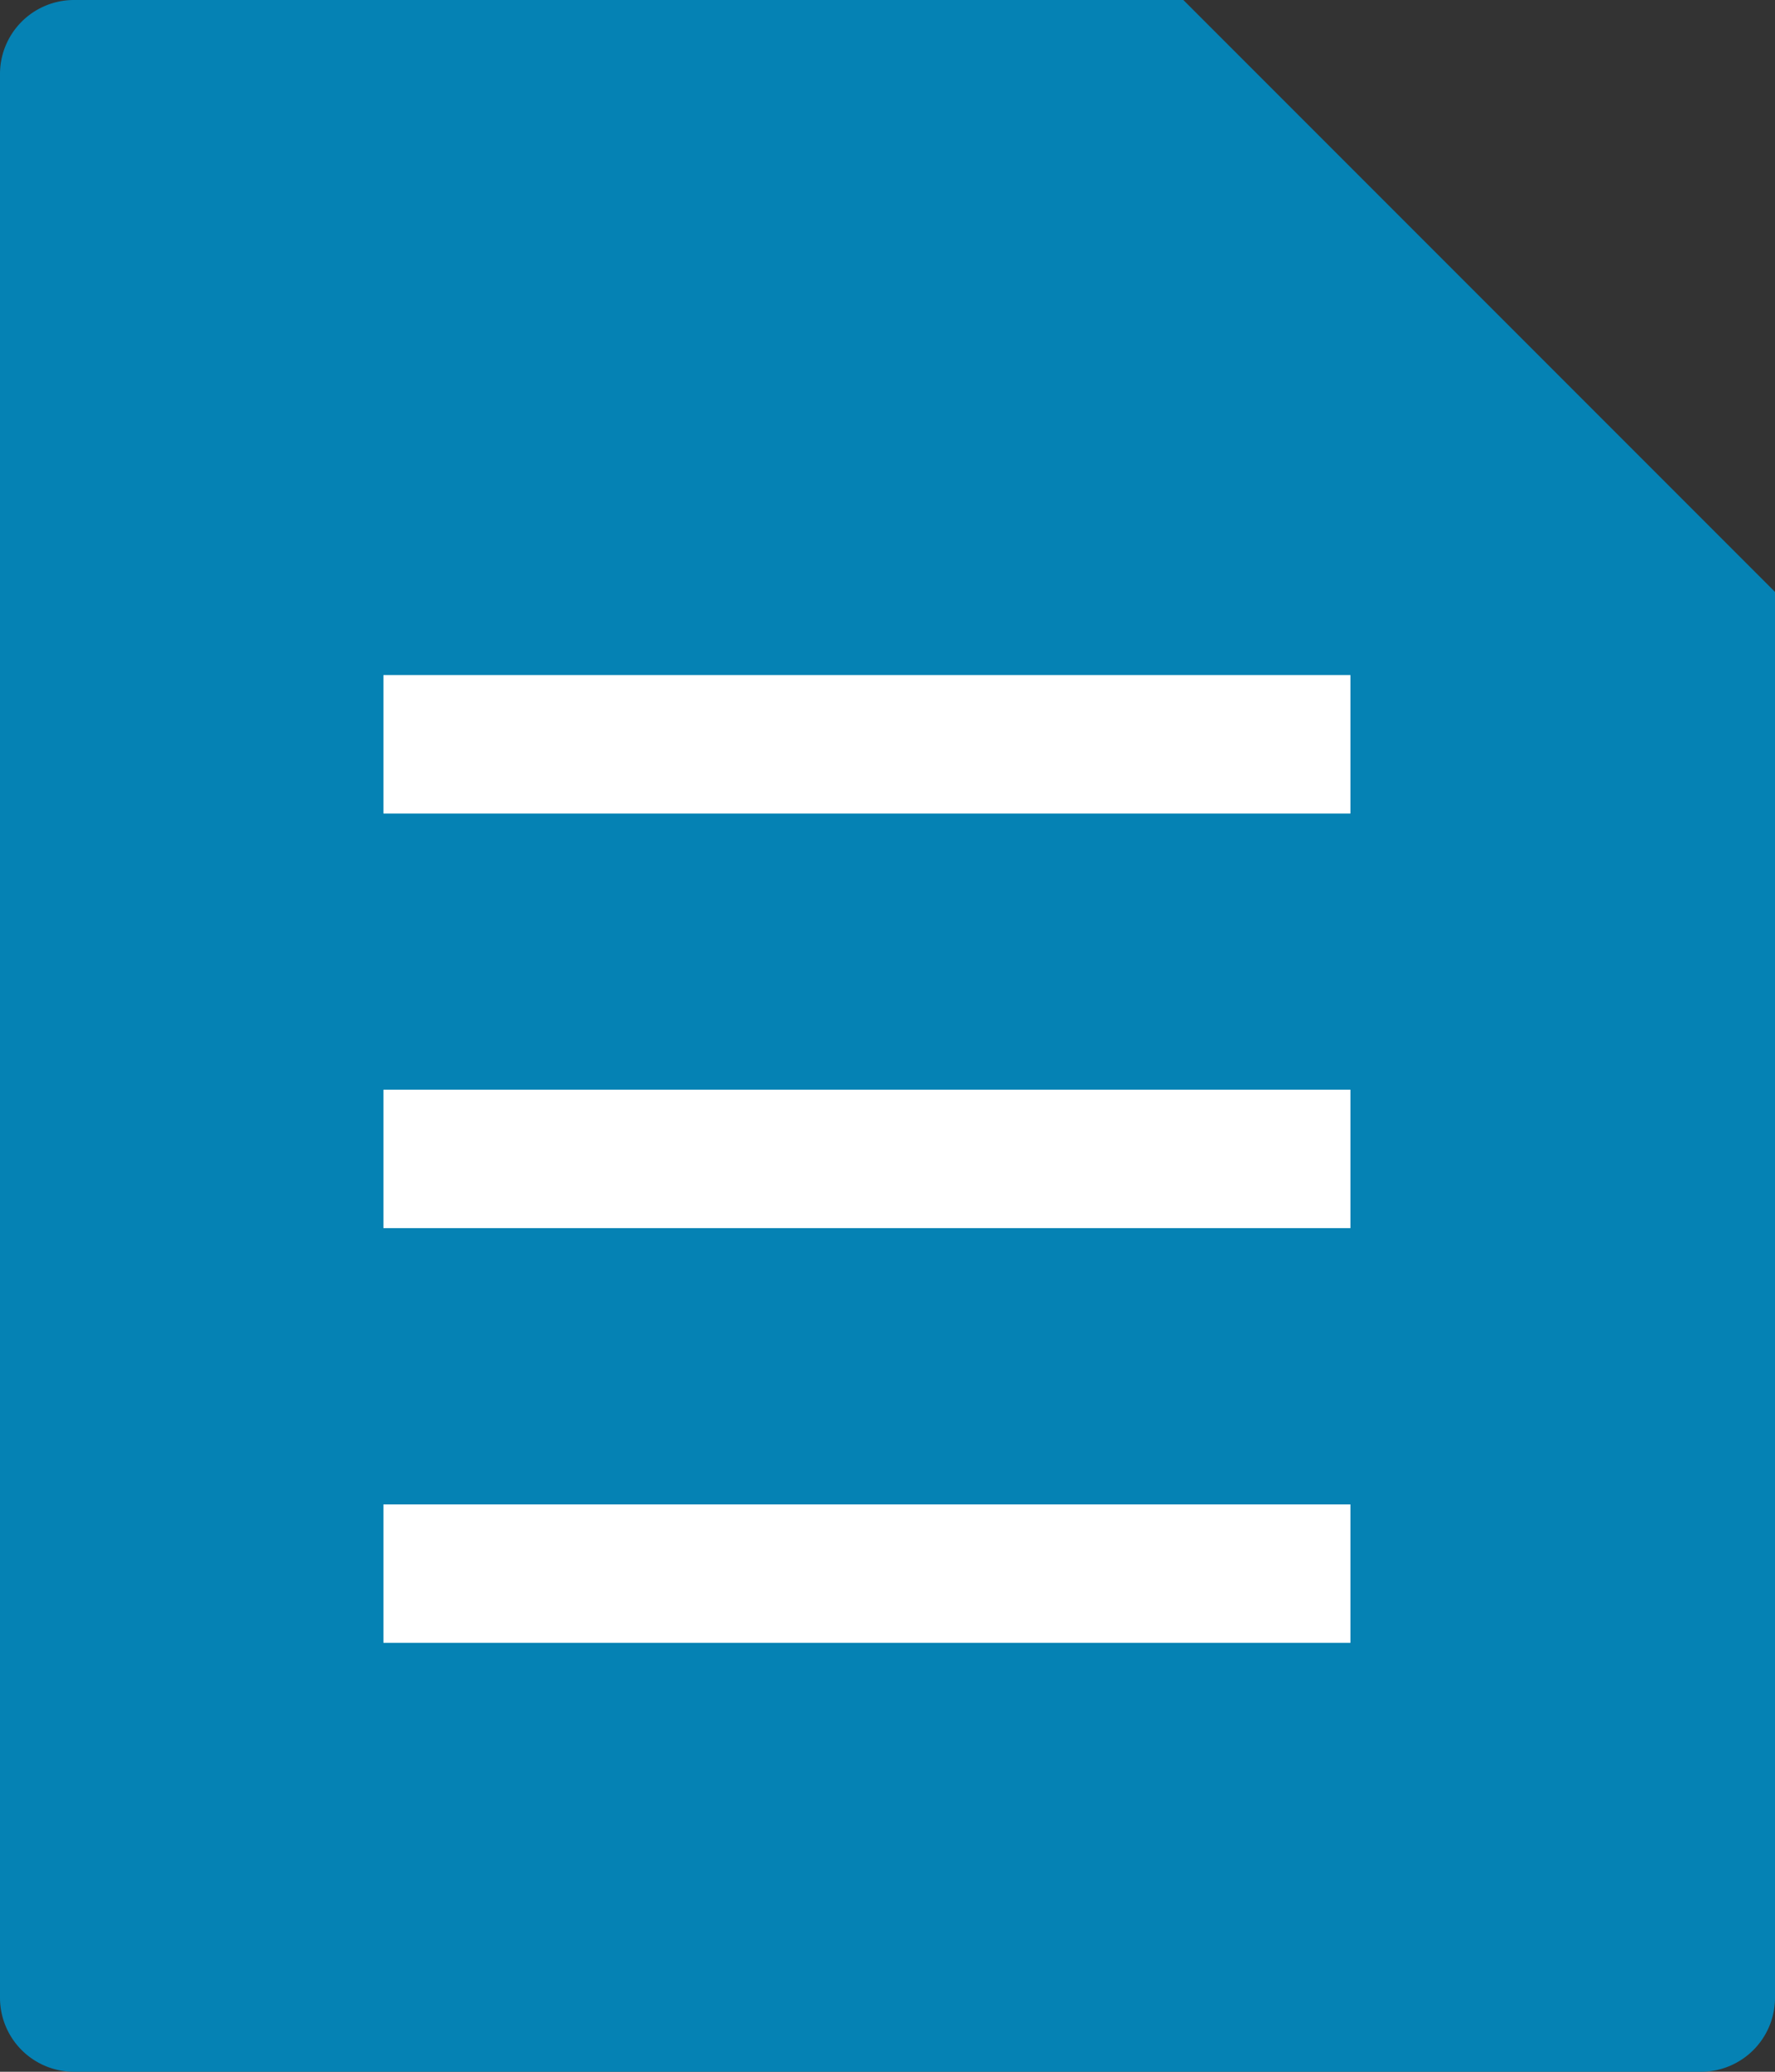 <svg xmlns="http://www.w3.org/2000/svg" width="25.699" height="29.982" viewBox="0 0 25.699 29.982"><rect x="0" y="0" width="25.699" height="29.982" fill="#333333" stroke="none"/><g transform="translate(-524.448 -774.228)"><path d="M151.557,74.708h-8.566V66.142H130.142v25.7h21.416Zm-.887-2.142-5.538-5.538v5.538ZM129.071,64h16.062l8.566,8.566V92.911a1.071,1.071,0,0,1-1.071,1.071H129.071A1.071,1.071,0,0,1,128,92.911V65.071A1.071,1.071,0,0,1,129.071,64Zm5.354,14.991h12.849v2.142H134.425Zm0-6.425h5.354v2.142h-5.354Zm0,12.849h12.849v2.142H134.425Z" transform="translate(396.448 710.228)" fill="#0582b4"/><path d="M0,0A99.368,99.368,0,0,1,13.7,2c.909.218,1.663.718,2.656,1.064.2.071-1.722-.626-1.265-.467,5.5,1.919,6.924,5.083,6.924,5.083l2.13,21.095H0Z" transform="translate(526 774.228)" fill="#0582b4"/><g transform="translate(530 784)" fill="#fff" stroke="#fff" stroke-width="1"><rect width="14" height="2" stroke="none"/><rect x="0.5" y="0.5" width="13" height="1" fill="none"/></g><g transform="translate(530 790)" fill="#fff" stroke="#fff" stroke-width="1"><rect width="14" height="2" stroke="none"/><rect x="0.5" y="0.5" width="13" height="1" fill="none"/></g><g transform="translate(530 796)" fill="#fff" stroke="#fff" stroke-width="1"><rect width="14" height="2" stroke="none"/><rect x="0.5" y="0.5" width="13" height="1" fill="none"/></g></g></svg>